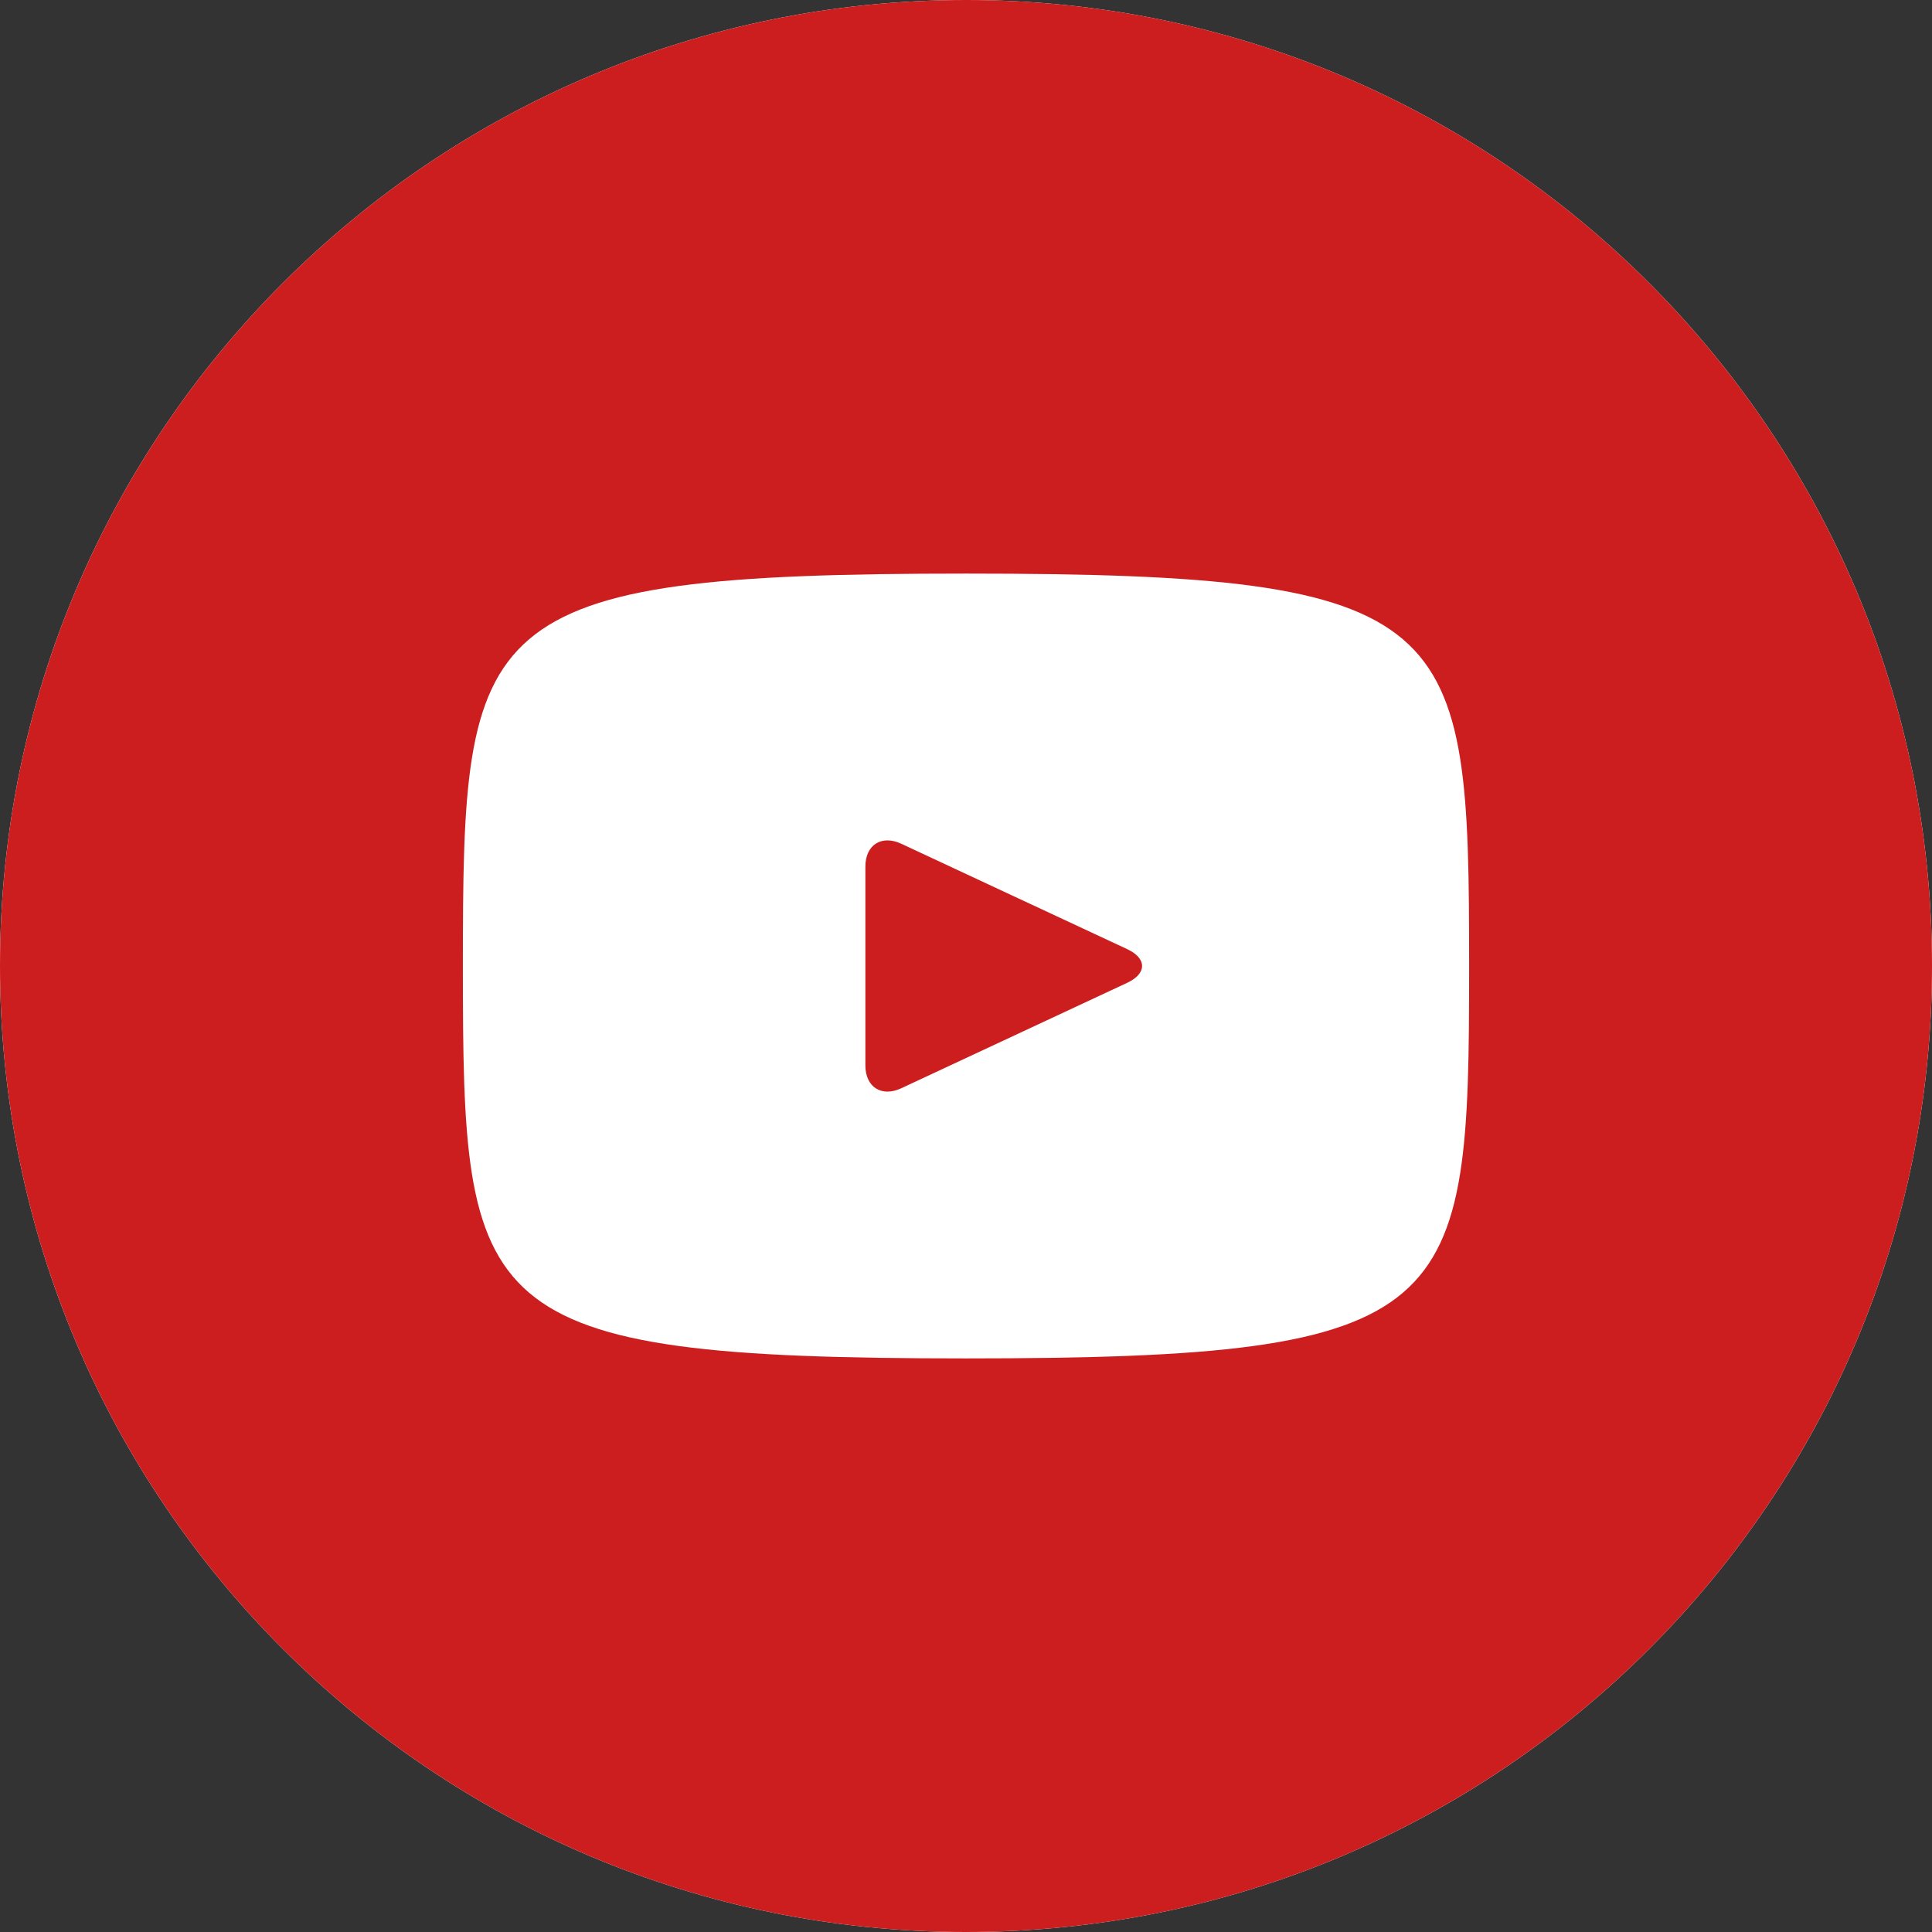 <svg width="36" height="36" viewBox="0 0 36 36" fill="none" xmlns="http://www.w3.org/2000/svg">
<rect x="0" y="0" width="36" height="36" fill="#333333" stroke="none"/>
<path d="M0 18C0 8.059 8.059 0 18 0C27.941 0 36 8.059 36 18C36 27.941 27.941 36 18 36C8.059 36 0 27.941 0 18Z" fill="white"/>
<path d="M21.006 17.687L16.794 15.722C16.427 15.551 16.125 15.742 16.125 16.149V19.851C16.125 20.258 16.427 20.449 16.794 20.278L21.004 18.313C21.373 18.141 21.373 17.859 21.006 17.687ZM18 0C8.059 0 0 8.059 0 18C0 27.941 8.059 36 18 36C27.941 36 36 27.941 36 18C36 8.059 27.941 0 18 0ZM18 25.312C8.786 25.312 8.625 24.482 8.625 18C8.625 11.518 8.786 10.688 18 10.688C27.214 10.688 27.375 11.518 27.375 18C27.375 24.482 27.214 25.312 18 25.312Z" fill="#CC1E1F"/>
</svg>
